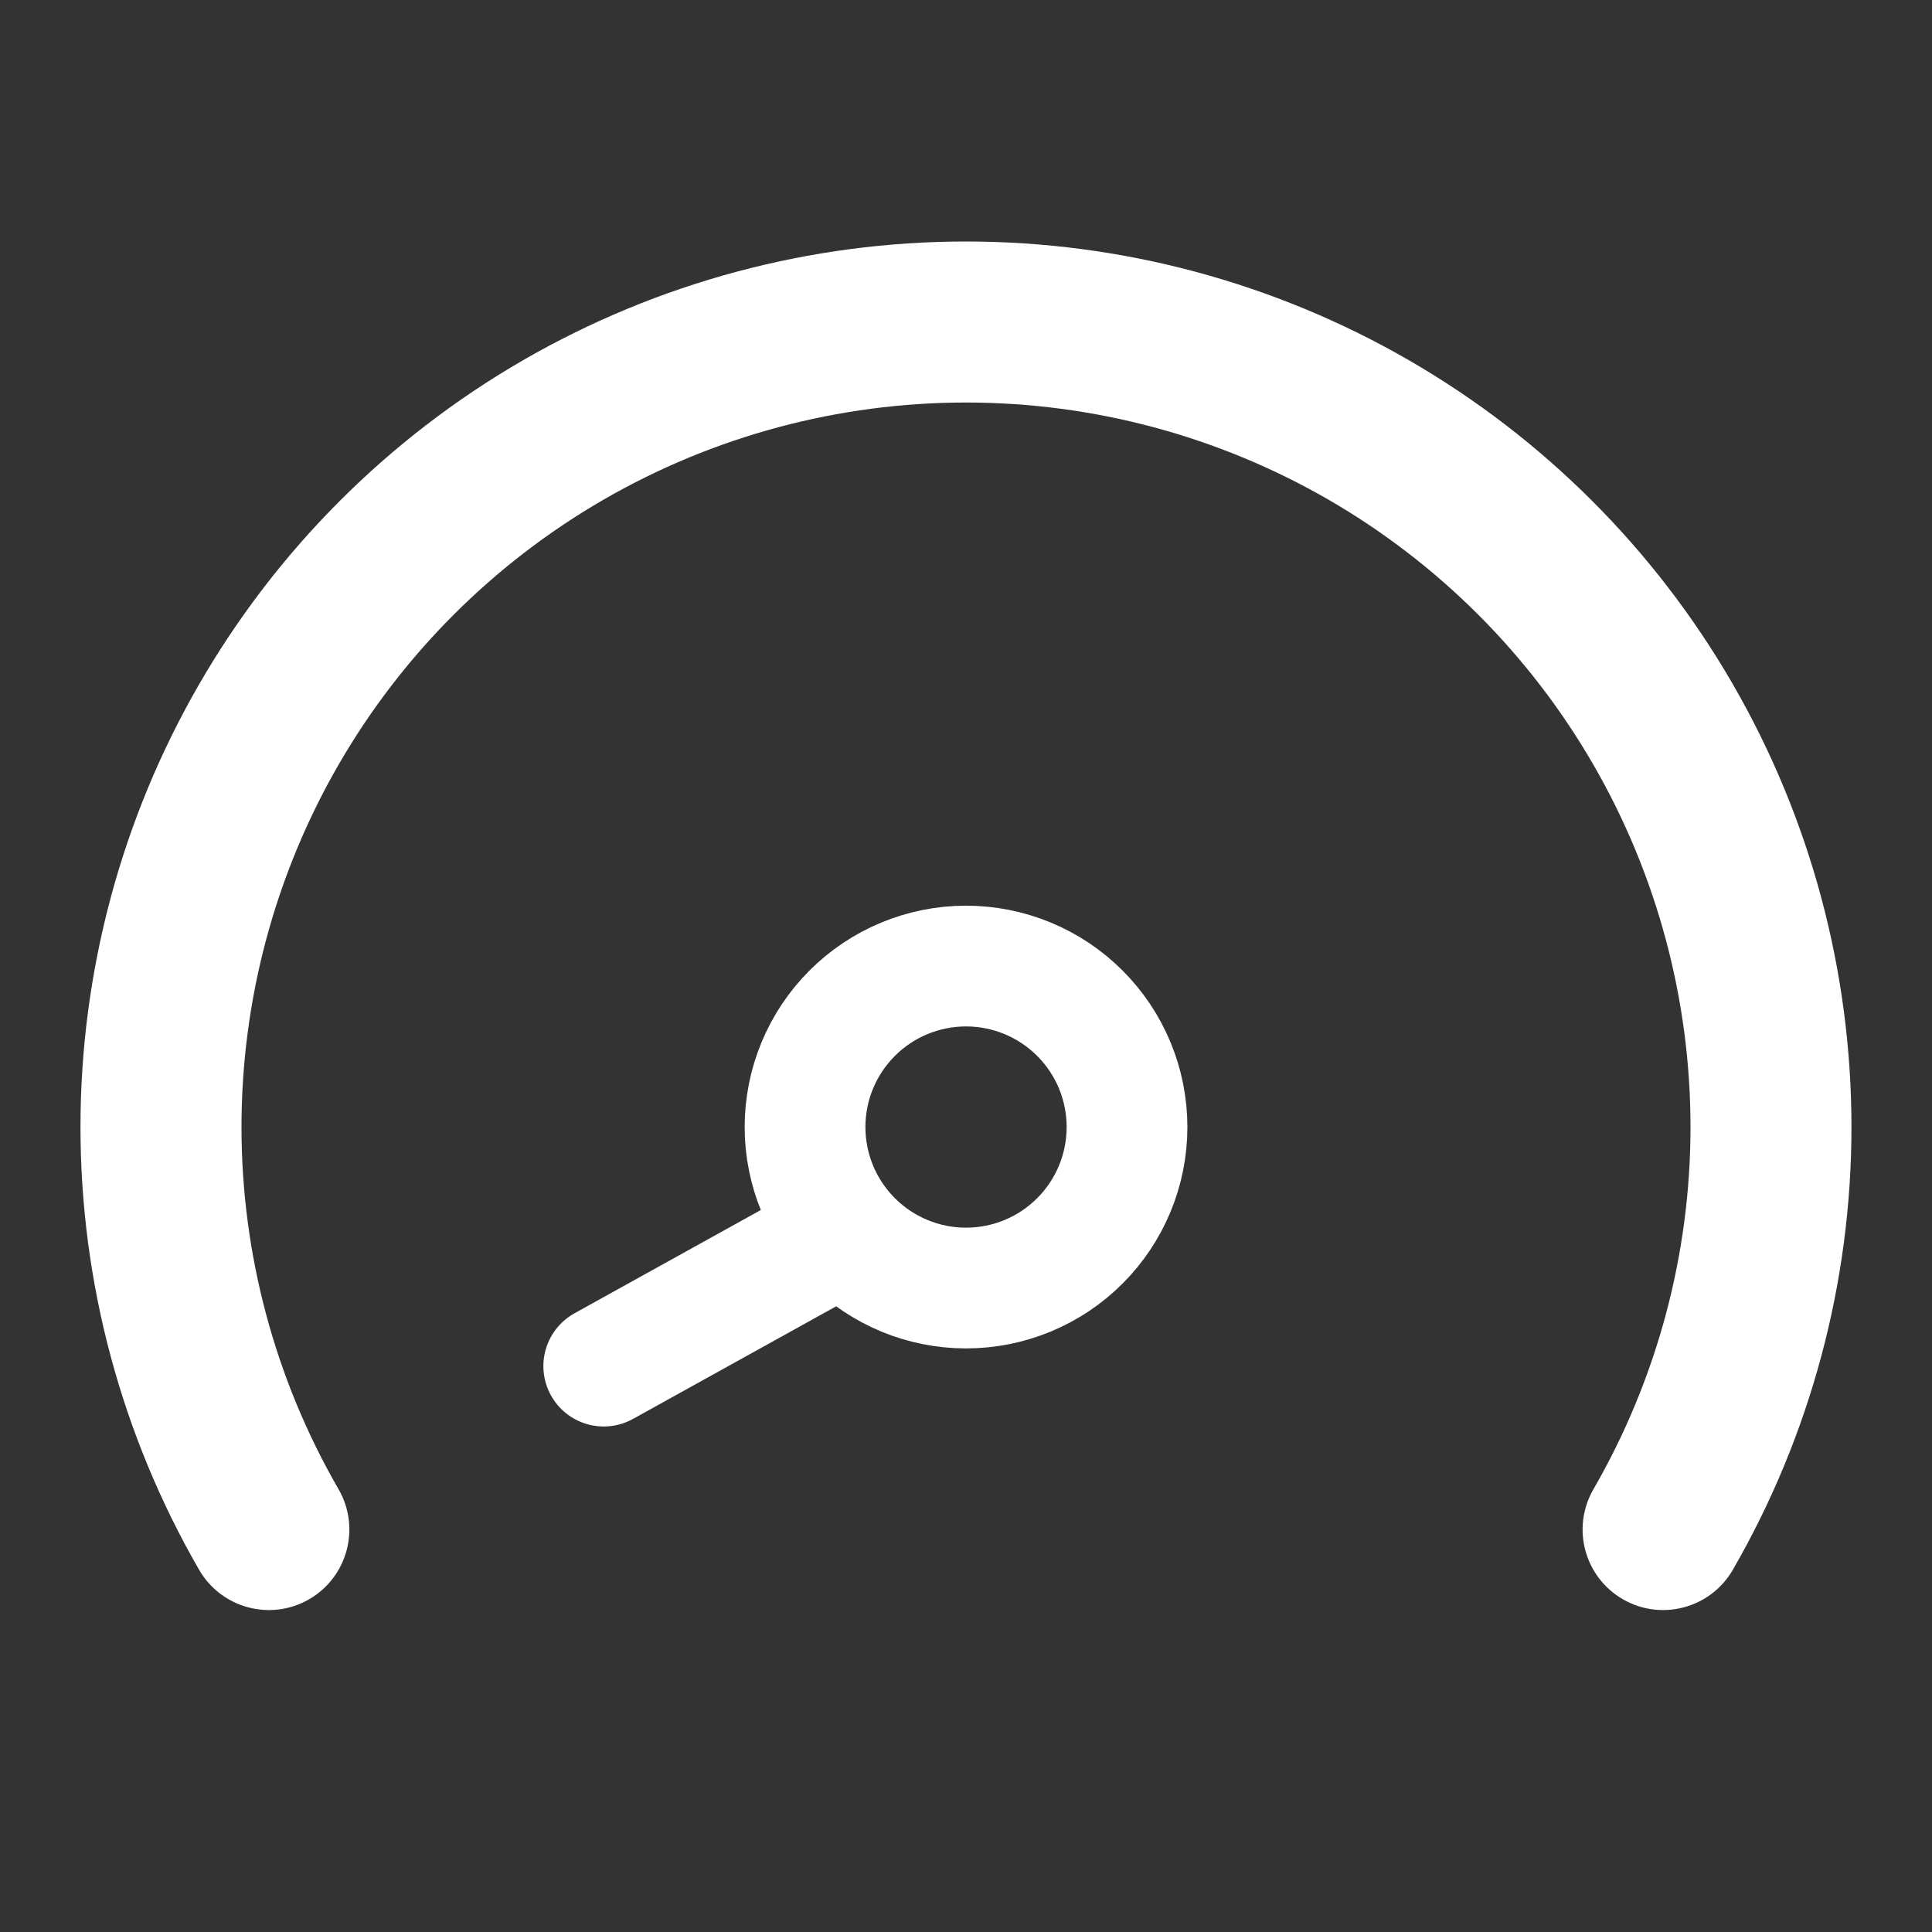 <svg width="32" height="32" viewBox="0 0 32 32" fill="none" xmlns="http://www.w3.org/2000/svg">
<rect x="0" y="0" width="32" height="32" fill="#333333" stroke="none"/>
<g clip-path="url(#clip0_7251_1313)">
<path fill-rule="evenodd" clip-rule="evenodd" d="M16 6.667C13.893 6.667 11.824 7.221 10 8.274C8.175 9.328 6.66 10.843 5.607 12.667C4.554 14.491 4 16.561 4 18.667C4 20.774 4.554 22.843 5.608 24.667C5.976 25.305 5.757 26.12 5.12 26.489C4.482 26.857 3.667 26.638 3.298 26.001C2.011 23.771 1.333 21.242 1.333 18.667C1.333 16.093 2.011 13.563 3.298 11.334C4.585 9.104 6.437 7.252 8.666 5.965C10.896 4.678 13.425 4 16 4C18.574 4 21.104 4.678 23.333 5.965C25.563 7.252 27.414 9.104 28.702 11.334C29.989 13.563 30.666 16.093 30.666 18.667C30.666 21.242 29.988 23.771 28.701 26.001C28.333 26.638 27.517 26.857 26.88 26.489C26.242 26.12 26.023 25.305 26.392 24.667C27.445 22.843 28 20.774 28 18.667C28 16.561 27.445 14.491 26.392 12.667C25.339 10.843 23.824 9.328 22 8.274C20.175 7.221 18.106 6.667 16 6.667Z" fill="white"/>
<g clip-path="url(#clip1_7251_1313)">
<path d="M18.667 18.667C18.667 17.96 18.386 17.282 17.886 16.782C17.386 16.282 16.708 16.001 16 16.001C15.293 16.001 14.615 16.282 14.115 16.782C13.615 17.282 13.334 17.96 13.334 18.667C13.334 19.375 13.615 20.053 14.115 20.553C14.615 21.053 15.293 21.334 16 21.334C16.708 21.334 17.386 21.053 17.886 20.553C18.386 20.053 18.667 19.375 18.667 18.667Z" stroke="white" stroke-width="2" stroke-linecap="round" stroke-linejoin="round"/>
<path d="M13.381 20.753L10 22.627" stroke="white" stroke-width="2" stroke-linecap="round" stroke-linejoin="round"/>
</g>
</g>
<defs>
<clipPath id="clip0_7251_1313">
<rect width="32" height="32" fill="white"/>
</clipPath>
<clipPath id="clip1_7251_1313">
<rect width="32" height="32" fill="white" transform="translate(-0.667)"/>
</clipPath>
</defs>
</svg>
